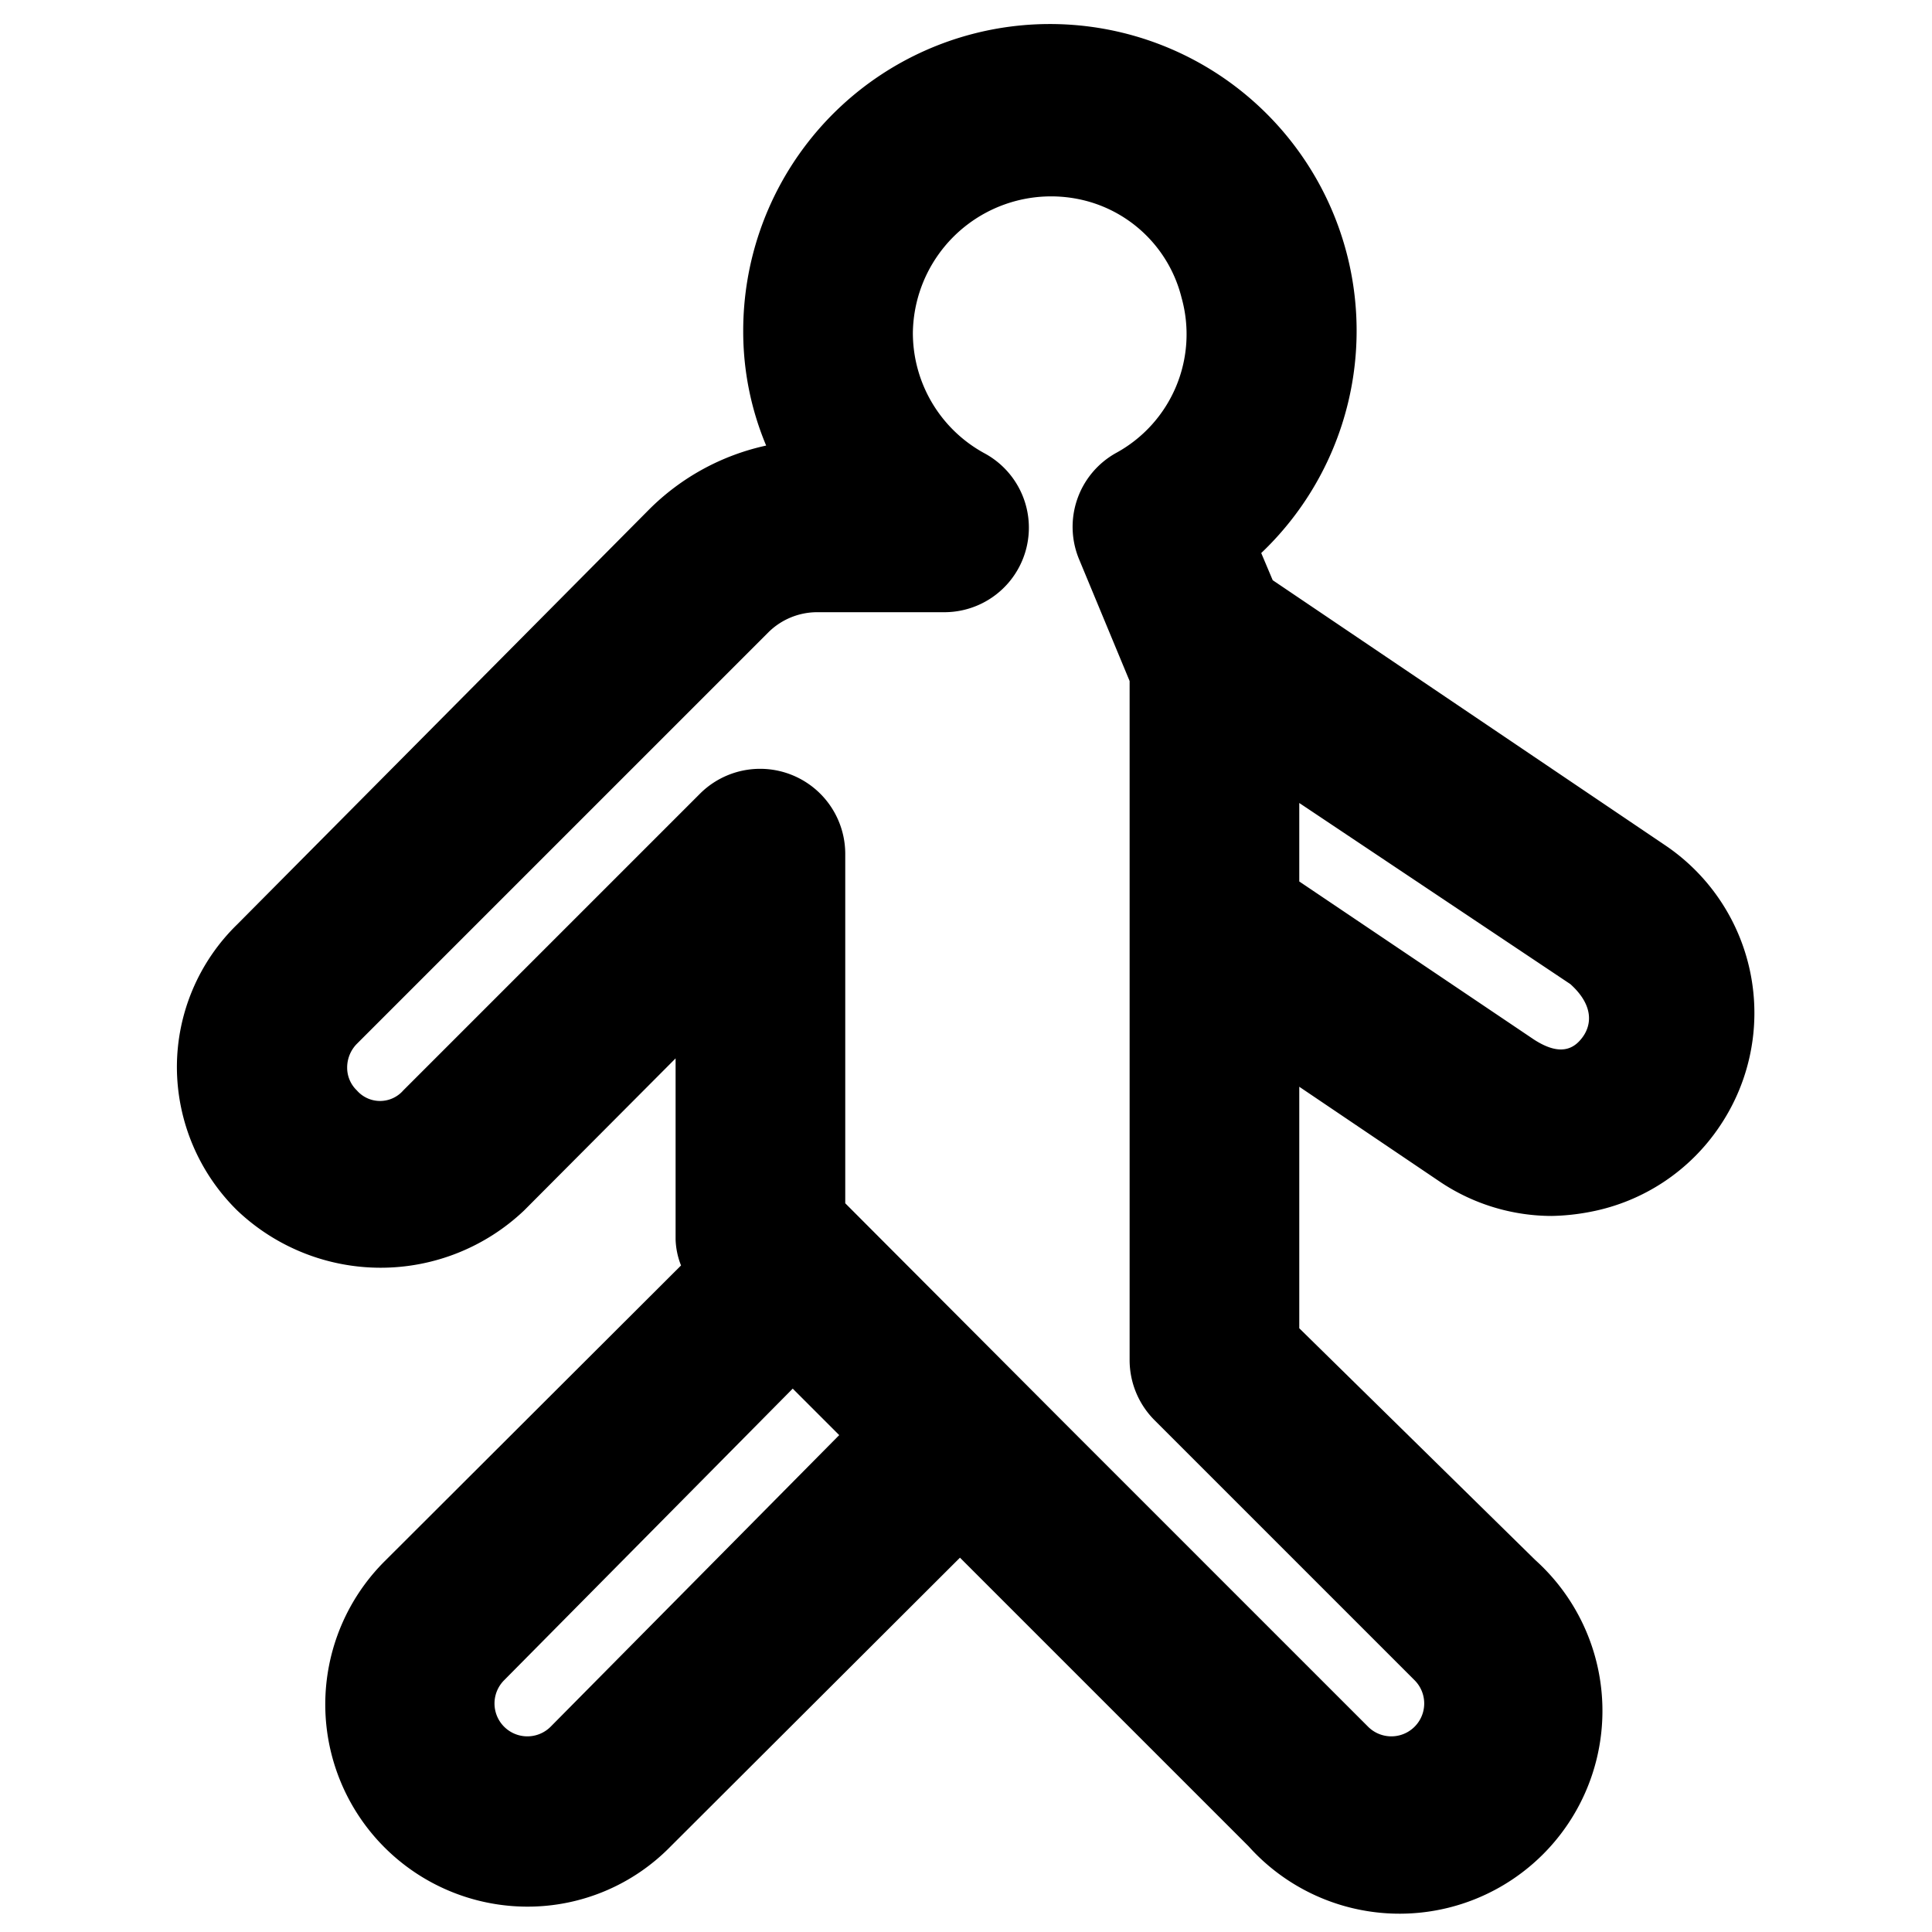 <svg viewBox="0 0 32 32" xmlns="http://www.w3.org/2000/svg">
  <path d="m27.58 14-6.5-4.39-.19-.45a5.08 5.08 0 1 0-8.58-3.68 4.88 4.88 0 0 0 .38 1.9 3.92 3.92 0 0 0-1.94 1.06l-6.82 6.87a3.3 3.3 0 0 0-1 2.37 3.34 3.34 0 0 0 1 2.37 3.45 3.45 0 0 0 4.75 0l2.51-2.52v3a1.27 1.27 0 0 0 .09.43l-4.91 4.9a3.35 3.35 0 0 0 2.37 5.72 3.31 3.31 0 0 0 2.37-1l4.79-4.78 4.78 4.78a3.36 3.36 0 1 0 4.75-4.74L21.52 22v-4l2.31 1.56a3.33 3.33 0 0 0 1.87.58 3.69 3.69 0 0 0 .65-.07 3.33 3.33 0 0 0 2.13-1.41 3.35 3.35 0 0 0-.9-4.66ZM9.12 28.6a.54.54 0 0 1-.77-.77L13.13 23l.77.77Zm10-5.08 4.31 4.31a.54.54 0 1 1-.77.77l-4.8-4.8L14 19.93v-5.79a1.41 1.41 0 0 0-2.4-1l-4.92 4.92a.51.51 0 0 1-.77 0 .52.52 0 0 1-.16-.38.56.56 0 0 1 .16-.39l6.82-6.82a1.15 1.15 0 0 1 .8-.33h2.1a1.4 1.4 0 0 0 .68-2.63 2.27 2.27 0 0 1-1.19-2A2.29 2.29 0 0 1 18 3.33a2.21 2.21 0 0 1 1.57 1.6 2.24 2.24 0 0 1-1.08 2.57 1.4 1.4 0 0 0-.61 1.78l.83 2v11.25a1.41 1.41 0 0 0 .41.99Zm7.06-6.3c-.21.25-.49.18-.77 0l-3.89-2.62v-1.3l4.49 3c.4.36.36.7.17.92Z"/>
</svg>
